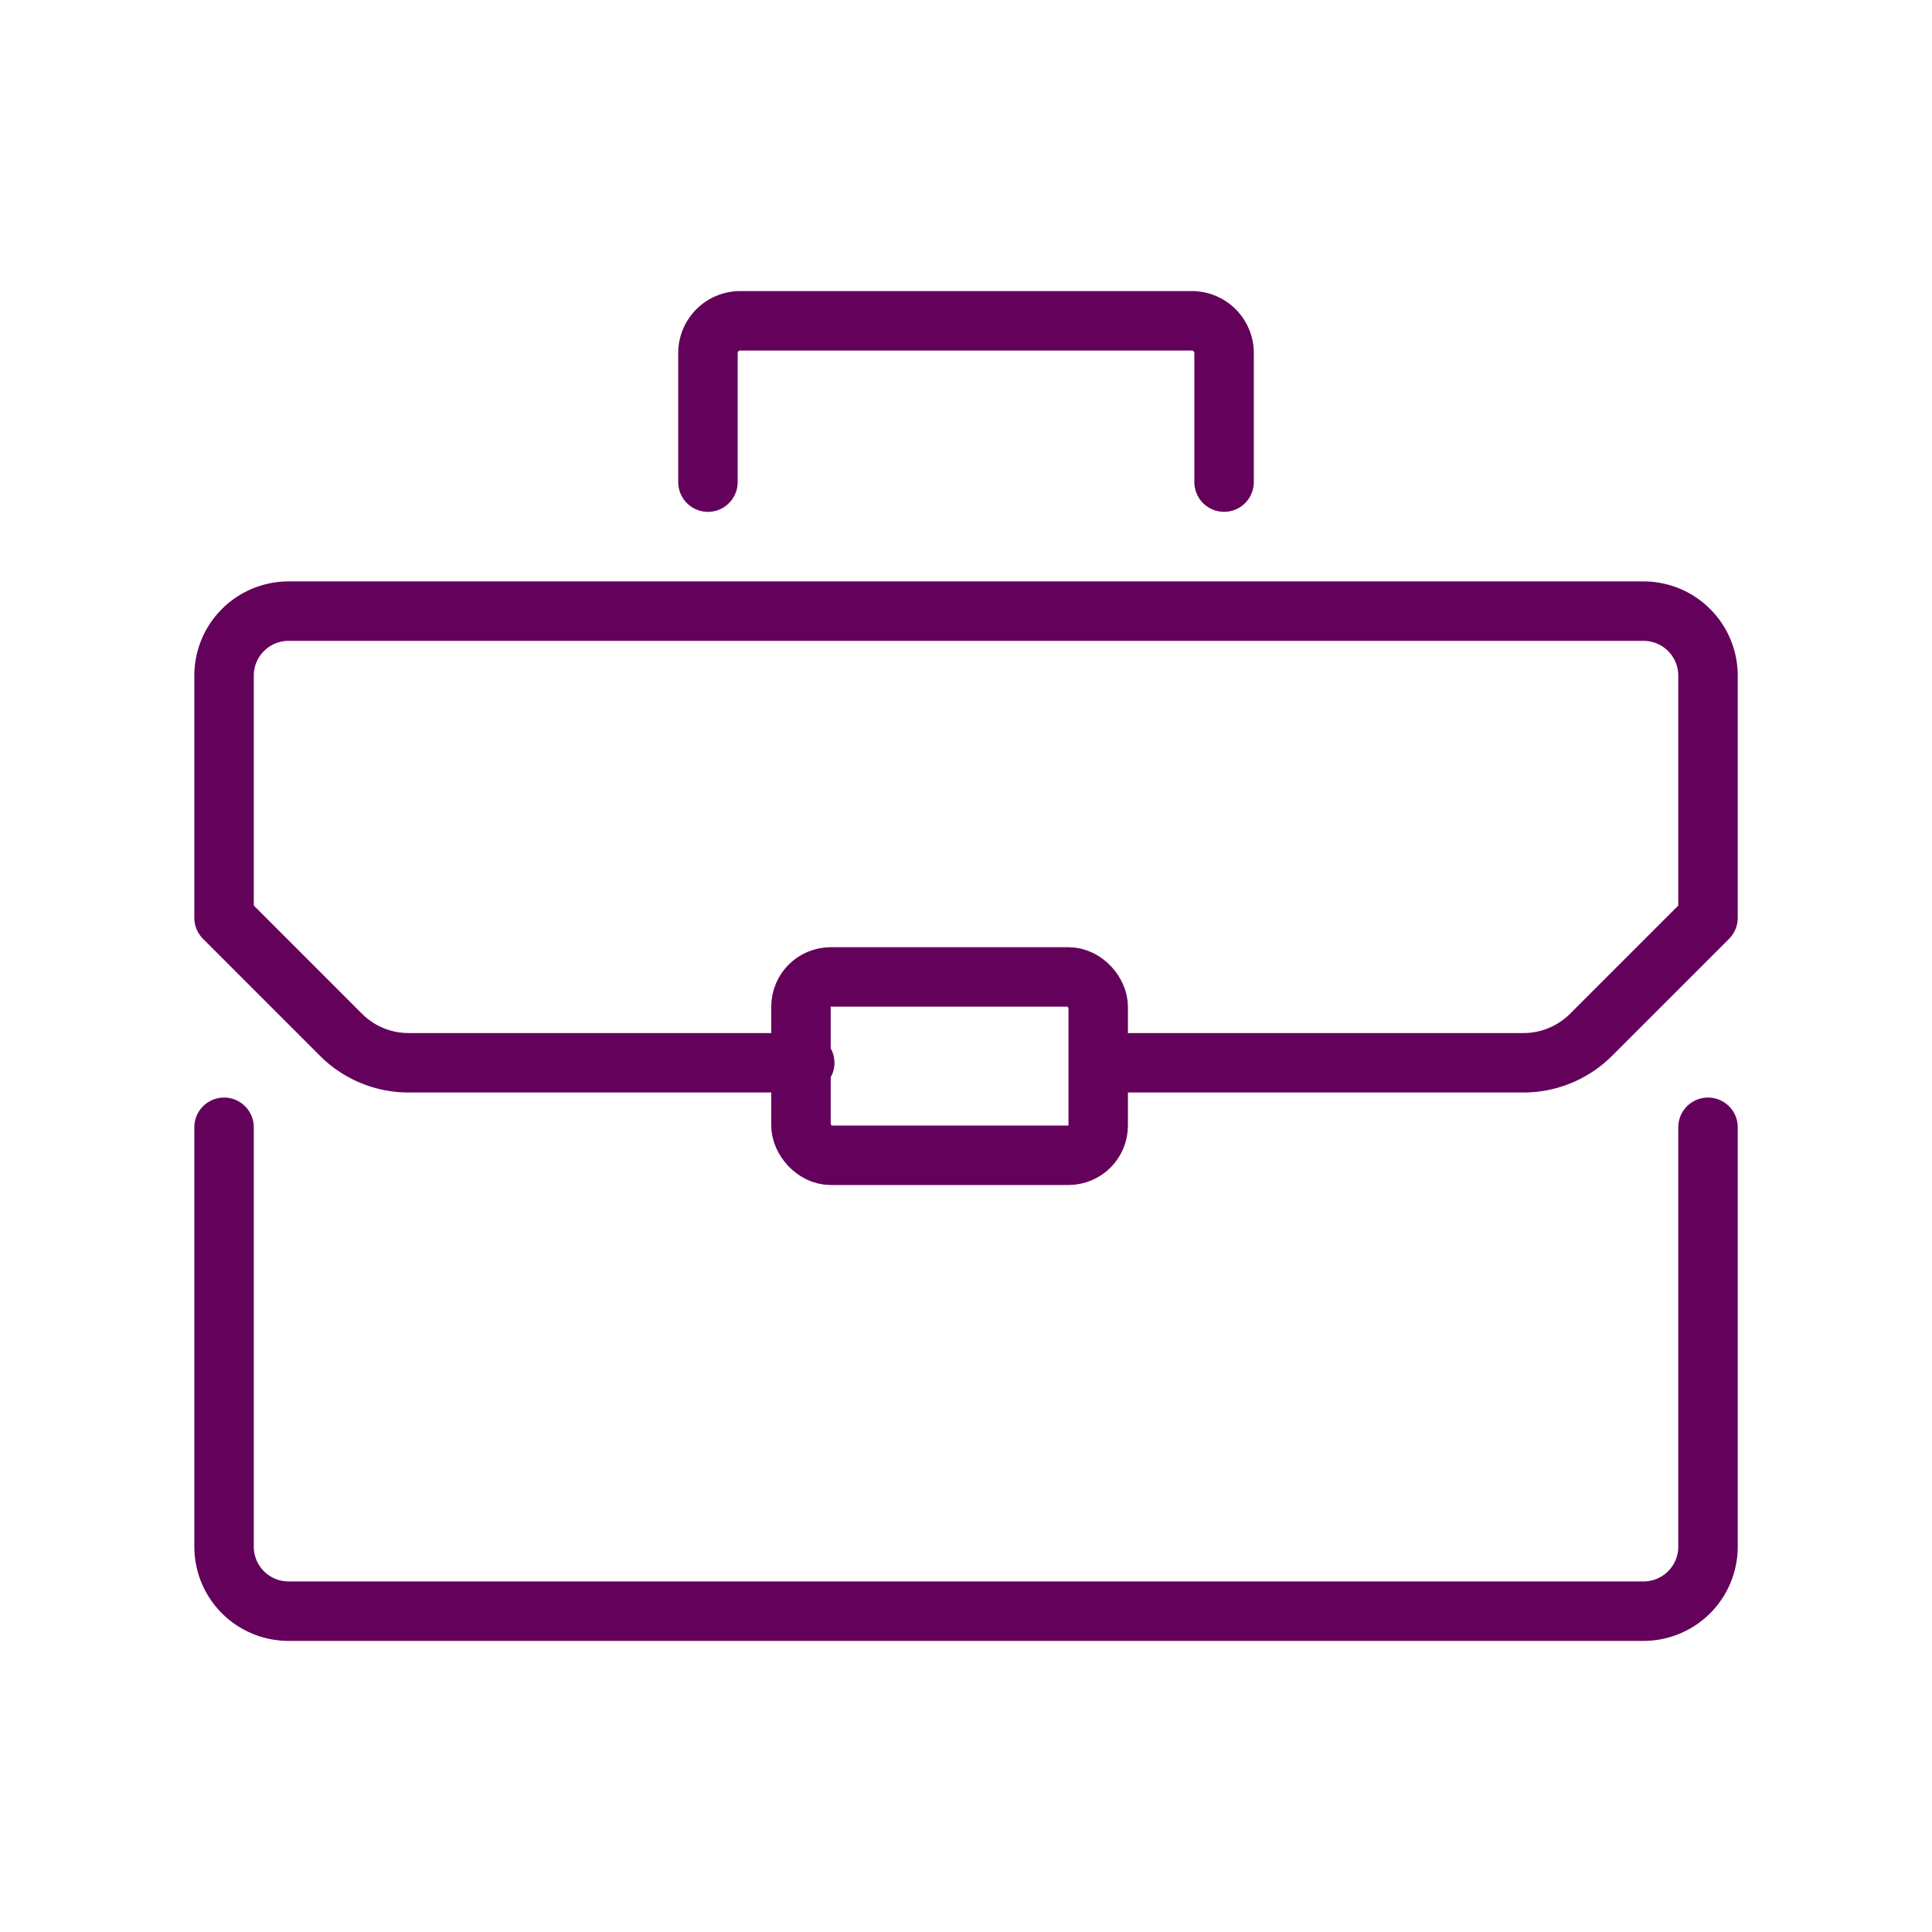 <?xml version="1.0" encoding="utf-8"?>
<svg xmlns="http://www.w3.org/2000/svg" width="65" height="65" viewBox="0 0 65 65">
  <g id="Icon-Managed-IT-Services" transform="translate(-23 -22)">
    <g id="Group_78" data-name="Group 78" transform="translate(0.124 -0.132)">
      <rect id="Rectangle_49" data-name="Rectangle 49" width="65" height="65" transform="translate(22.876 22.132)" fill="none"/>
      <g id="Group_51" data-name="Group 51" transform="translate(30.414 32.925)">
        <rect id="Rectangle_34" data-name="Rectangle 34" width="10" height="6" rx="1" transform="translate(19.41 22.075)" stroke-width="2" stroke="#63015b" stroke-linecap="round" stroke-linejoin="round" fill="none"/>
        <path id="Path_35" data-name="Path 35" d="M246.536,364.195H233.208a3.215,3.215,0,0,1-2.273-.941L227,359.318v-8.148A2.17,2.17,0,0,1,229.171,349h45.584a2.17,2.17,0,0,1,2.171,2.171v8.148l-3.935,3.935a3.215,3.215,0,0,1-2.273.941H257.389" transform="translate(-227 -339.232)" fill="none" stroke="#63015b" stroke-linecap="round" stroke-linejoin="round" stroke-width="2"/>
        <path id="Path_36" data-name="Path 36" d="M227,365v14.109a2.17,2.17,0,0,0,2.171,2.171h45.584a2.17,2.17,0,0,0,2.171-2.171V365" transform="translate(-227 -337.867)" fill="none" stroke="#63015b" stroke-linecap="round" stroke-linejoin="round" stroke-width="2"/>
        <path id="Path_37" data-name="Path 37" d="M242,345.427v-4.341A1.086,1.086,0,0,1,243.085,340H258.28a1.086,1.086,0,0,1,1.085,1.085v4.341" transform="translate(-225.72 -340)" fill="none" stroke="#63015b" stroke-linecap="round" stroke-linejoin="round" stroke-width="2"/>
      </g>
    </g>
  </g>
</svg>
